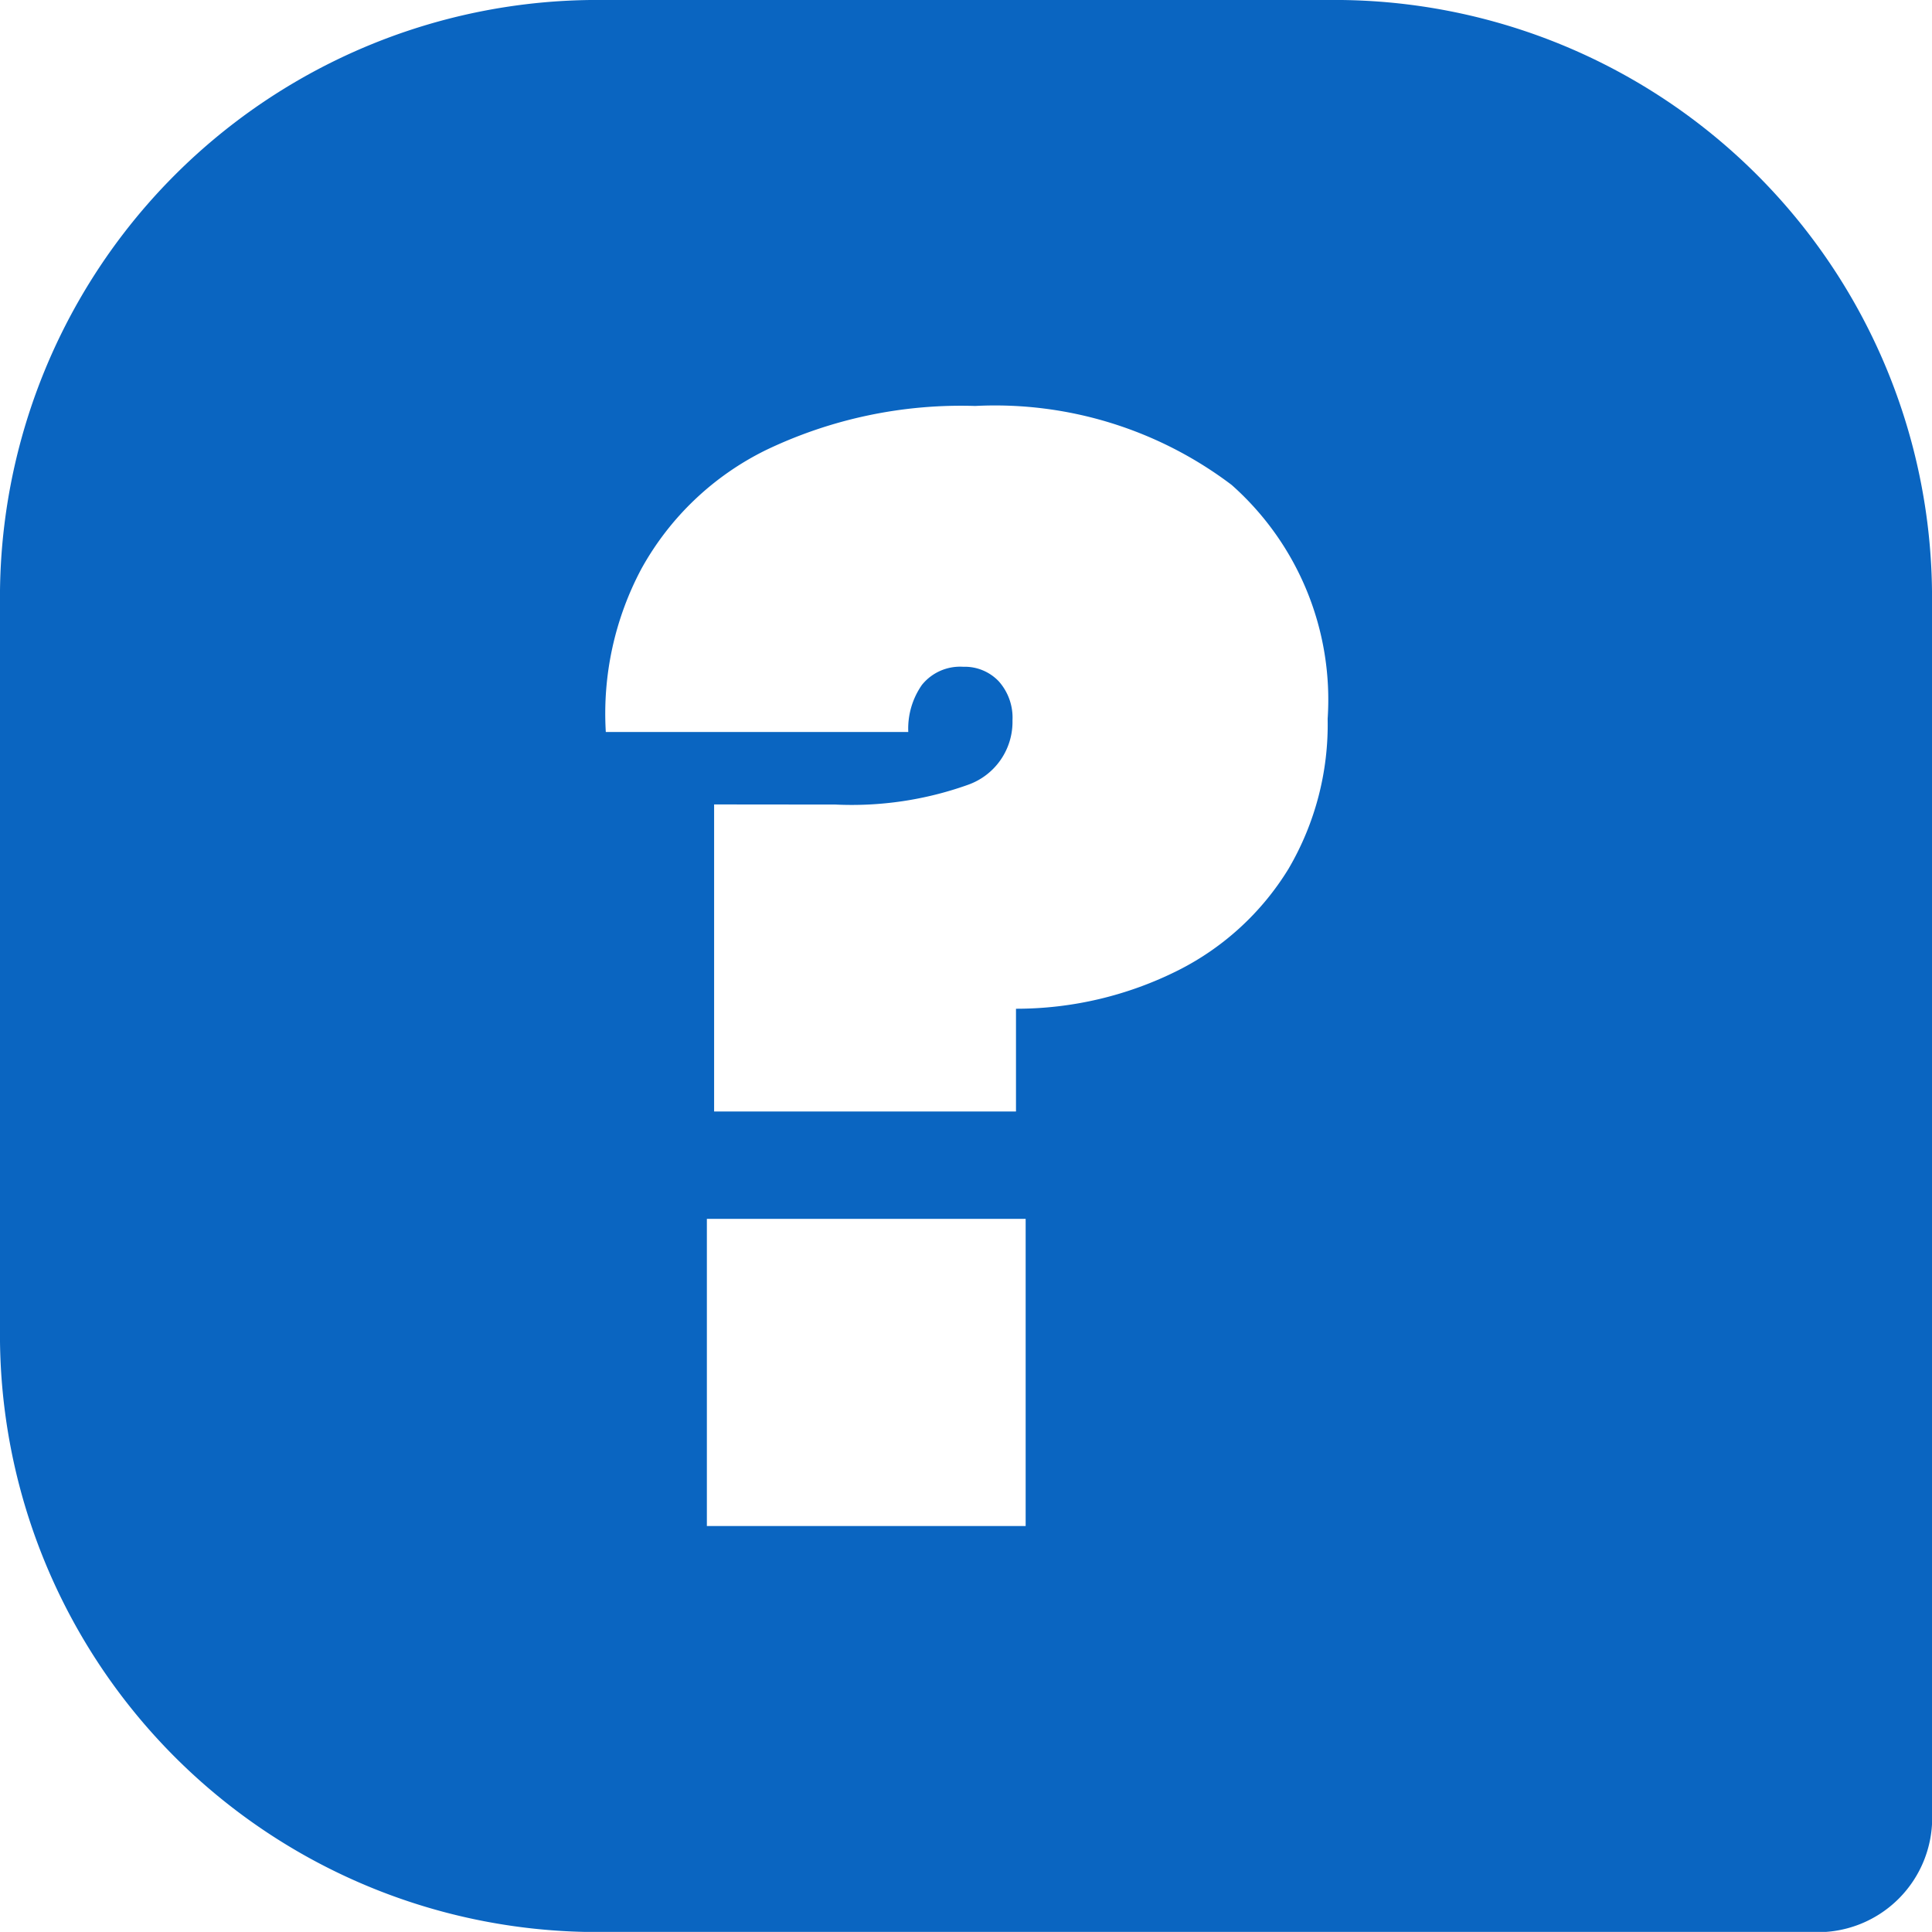 <svg xmlns="http://www.w3.org/2000/svg" width="16" height="15.999" viewBox="0 0 16 15.999">
  <defs>
    <style>
      .cls-1 {
        fill: #0a65c1;
      }
    </style>
  </defs>
  <path id="Subtração_1" data-name="Subtração 1" class="cls-1" d="M15,16H5a4.947,4.947,0,0,1-5-5V5A4.947,4.947,0,0,1,5,0h6a4.947,4.947,0,0,1,5,5V15A.947.947,0,0,1,15,16ZM5.854,10.094v2.544H8.494V10.094Zm.06-3.432V9.205h2.5V8.354a2.987,2.987,0,0,0,1.345-.319,2.265,2.265,0,0,0,.912-.84,2.36,2.36,0,0,0,.324-1.242A2.376,2.376,0,0,0,10.2,4.016a3.246,3.246,0,0,0-2.124-.654,3.738,3.738,0,0,0-1.734.366,2.373,2.373,0,0,0-1.031.984,2.552,2.552,0,0,0-.294,1.35H7.522a.632.632,0,0,1,.113-.39.406.406,0,0,1,.342-.15.388.388,0,0,1,.294.12.452.452,0,0,1,.114.324.553.553,0,0,1-.373.535,2.86,2.86,0,0,1-1.092.162Z" transform="translate(0)"/>
</svg>
